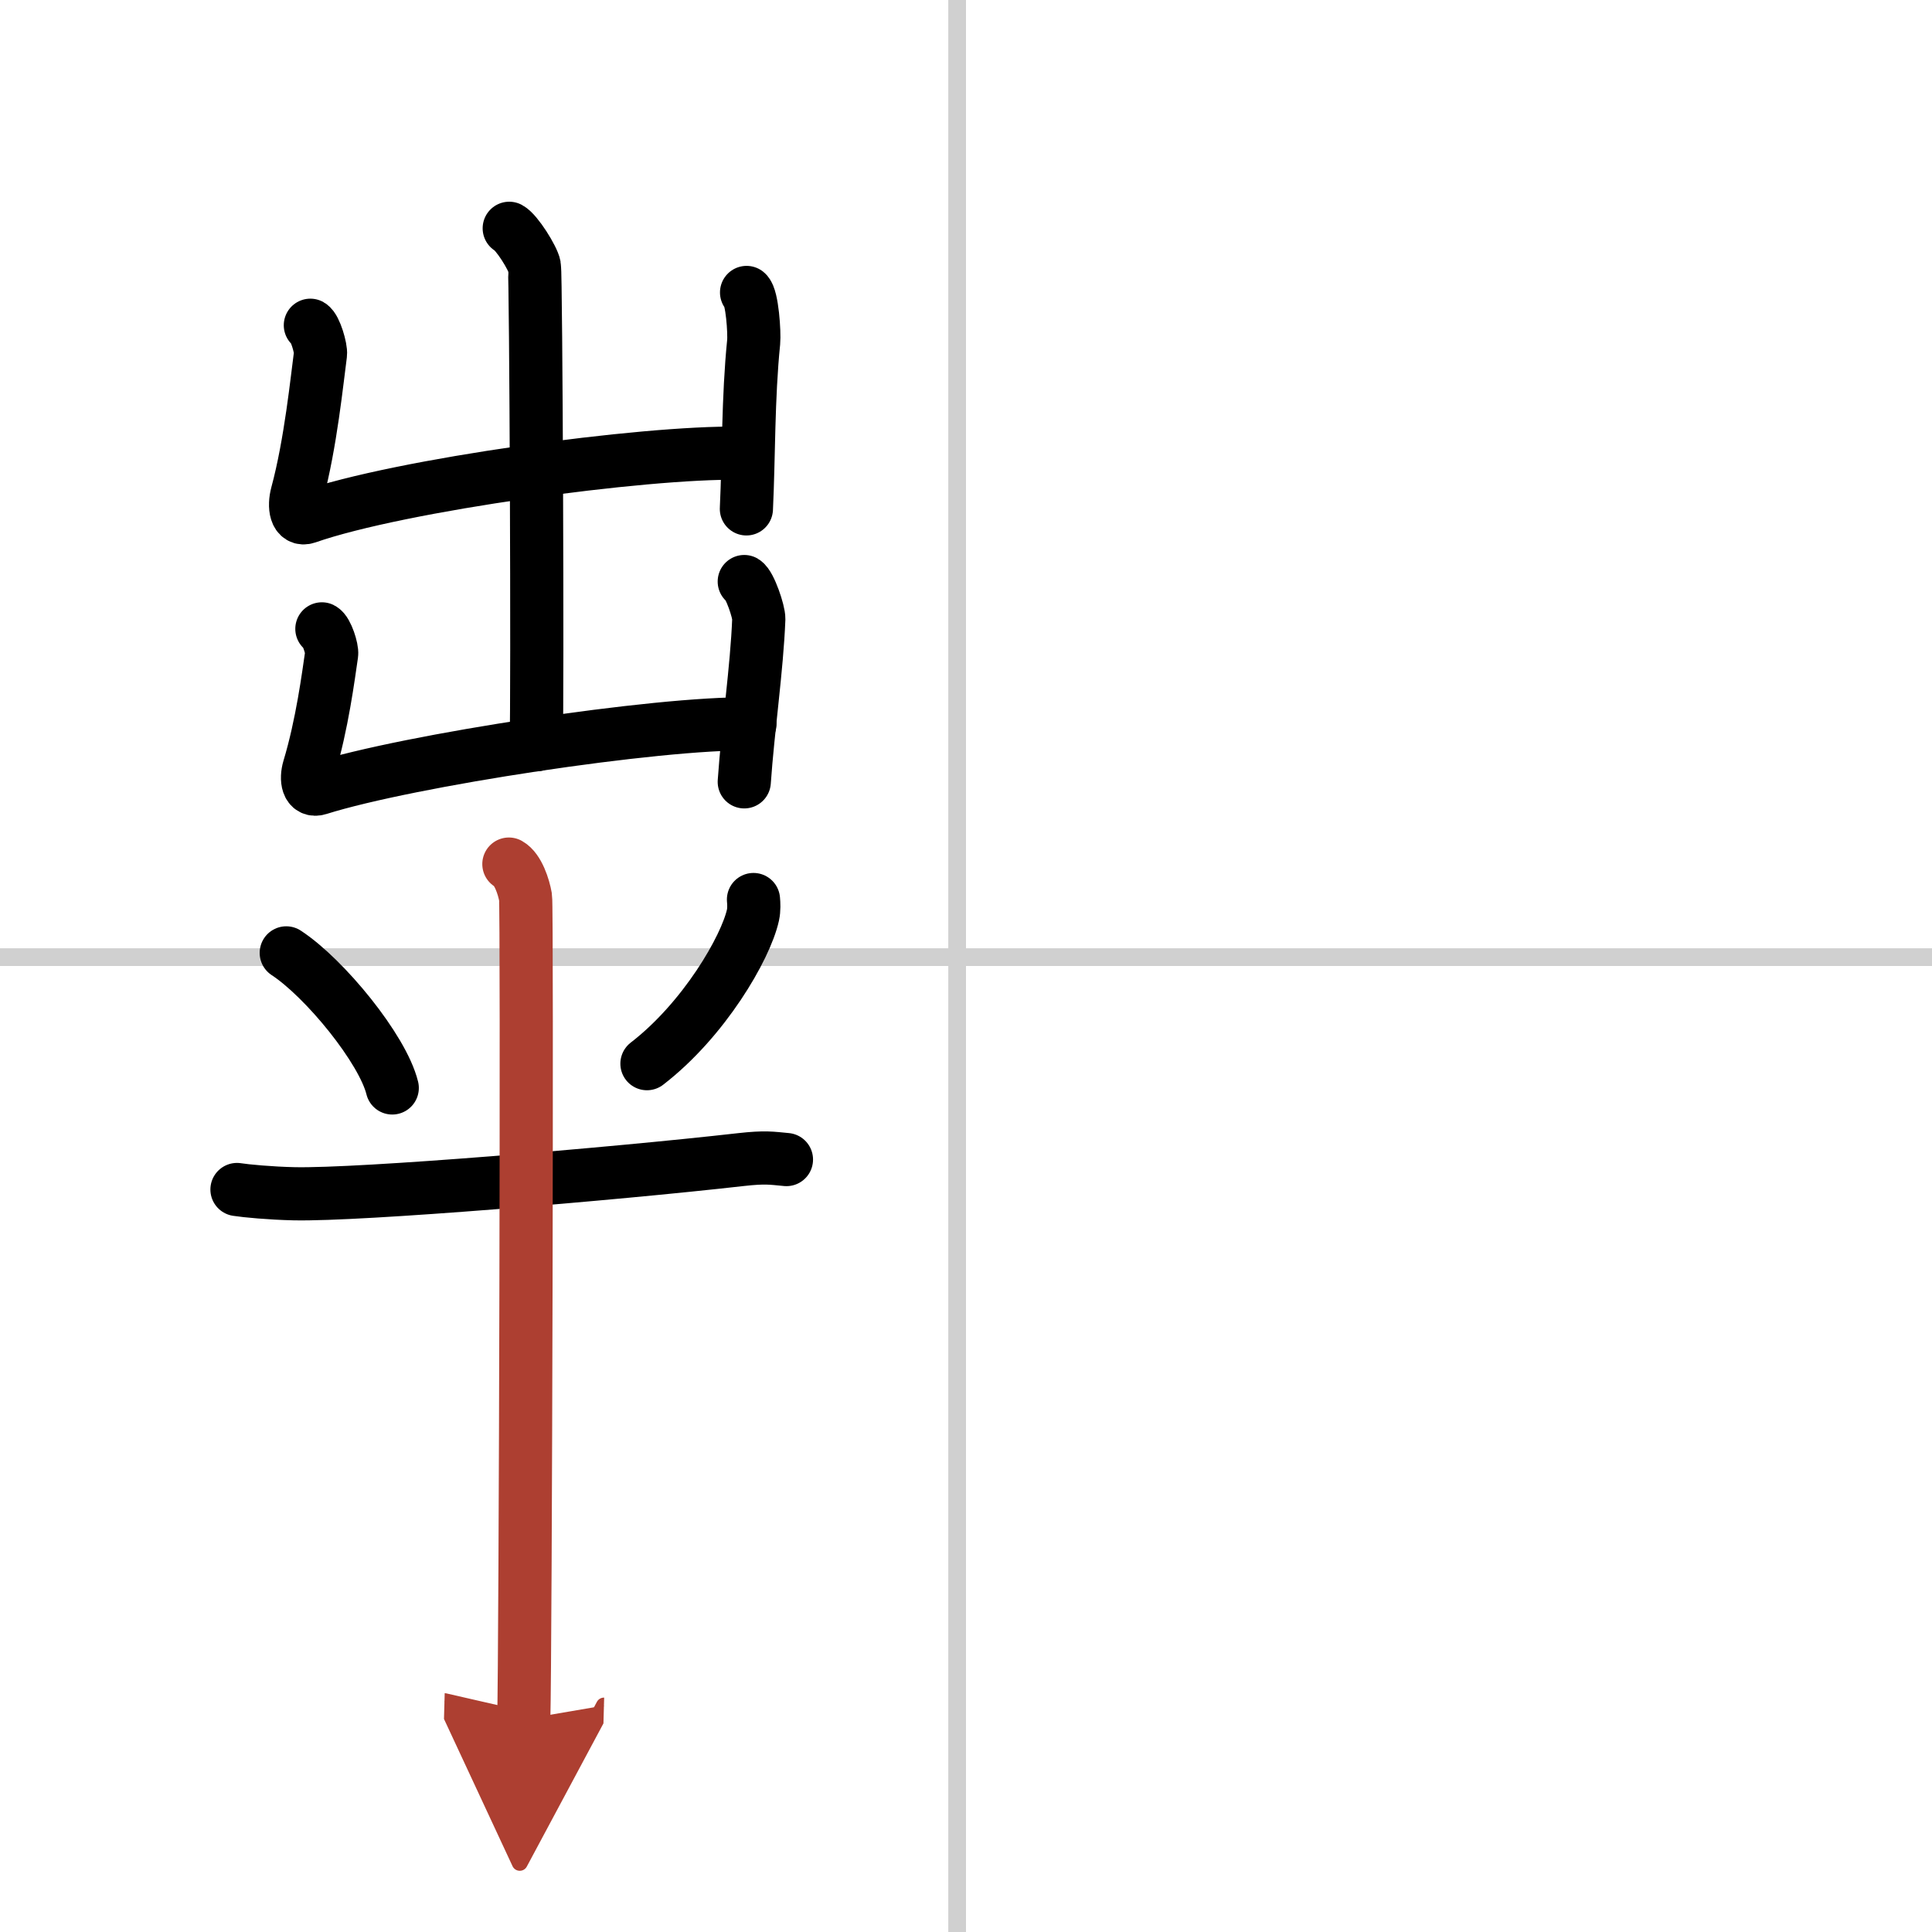 <svg width="400" height="400" viewBox="0 0 109 109" xmlns="http://www.w3.org/2000/svg"><defs><marker id="a" markerWidth="4" orient="auto" refX="1" refY="5" viewBox="0 0 10 10"><polyline points="0 0 10 5 0 10 1 5" fill="#ad3f31" stroke="#ad3f31"/></marker></defs><g fill="none" stroke="#000" stroke-linecap="round" stroke-linejoin="round" stroke-width="3"><rect width="100%" height="100%" fill="#fff" stroke="#fff"/><line x1="54" x2="54" y2="109" stroke="#d0d0d0" stroke-width="1"/><line x2="109" y1="54" y2="54" stroke="#d0d0d0" stroke-width="1"/><path d="m28.73 12.88c0.43 0.23 1.34 1.69 1.42 2.14 0.09 0.45 0.19 24.18 0.1 27"/><path d="m17.51 18.35c0.28 0.16 0.61 1.32 0.57 1.63-0.19 1.4-0.55 5.05-1.32 7.89-0.19 0.7-0.08 1.53 0.56 1.31 5.27-1.84 19.03-3.7 24.37-3.61"/><path d="m42.12 16.5c0.32 0.26 0.45 2.28 0.4 2.8-0.32 3.16-0.27 6.46-0.41 9.41"/><path d="m18.16 35.48c0.28 0.14 0.59 1.15 0.55 1.42-0.18 1.22-0.53 3.97-1.28 6.45-0.18 0.61-0.08 1.34 0.55 1.14 5.11-1.61 19.14-3.73 24.33-3.65"/><path d="m41.99 32.81c0.32 0.19 0.83 1.71 0.82 2.11-0.11 2.82-0.61 6.16-0.82 9.19"/><path d="m16.15 53.76c2.17 1.42 5.44 5.42 5.98 7.62"/><path d="m42.51 50.75c0.02 0.22 0.04 0.56-0.03 0.88-0.41 1.85-2.76 5.9-5.98 8.38"/><path d="m13.37 67.11c0.51 0.08 1.87 0.21 3.23 0.24 3.74 0.08 17.9-1.1 25.22-1.93 1.35-0.15 1.7-0.08 2.55 0"/><path d="m28.71 48.75c0.52 0.29 0.84 1.29 0.94 1.87 0.1 0.57 0 42.79-0.1 46.38" marker-end="url(#a)" stroke="#ad3f31"/></g></svg>
